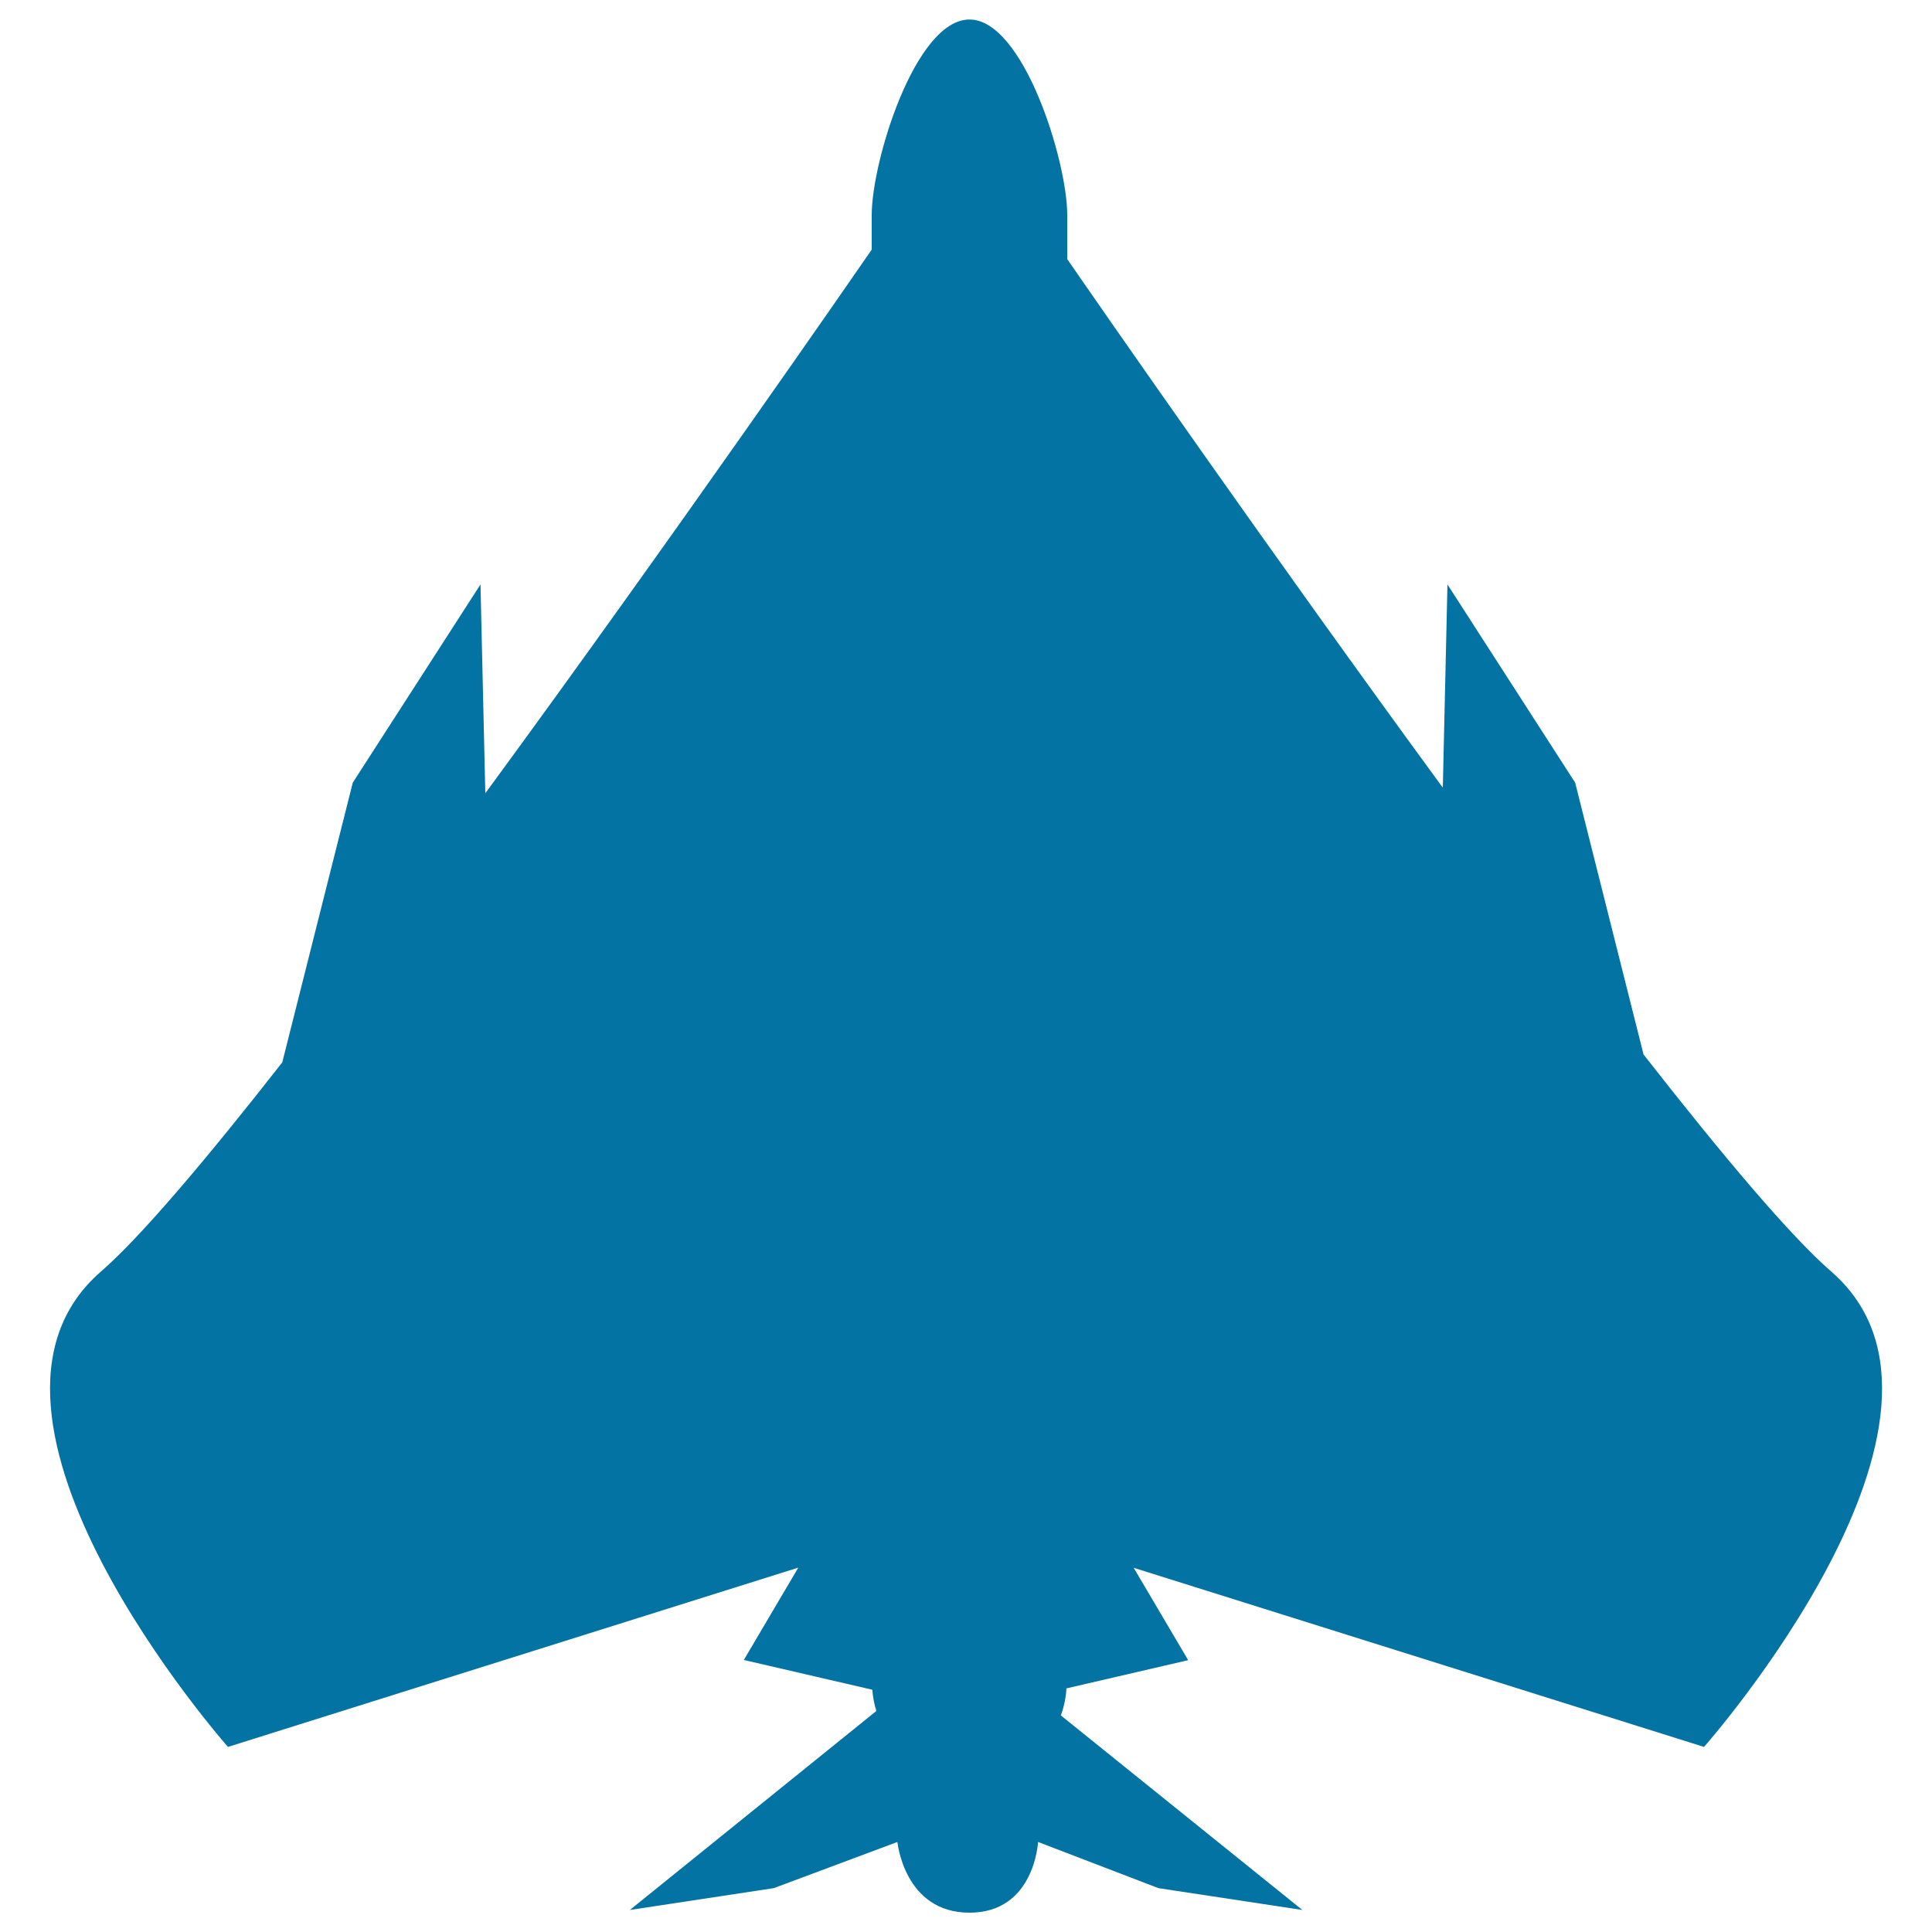 <svg xmlns="http://www.w3.org/2000/svg" viewBox="0 0 1000 1000" style="fill:#0273a2">
<title>Fighter SVG icon</title>
<path d="M947.9,658.2c-21.2-18.4-56.3-60.1-97.2-112.4l-35.4-140.7l-66.1-102.6l-2.4,105.2c-89-121.6-175.1-245.6-194.4-273.6v-22.8c0-28-22.7-101.2-50.6-101.2c-28,0-50.6,73.3-50.6,101.2v17.9c-8,11.6-102.5,148.4-200,281.4l-2.5-108.1l-66.1,102.6l-36.5,144.8c-39.4,50.3-73.3,90.4-93.9,108.3C-33.6,732.7,118,904.2,118,904.2l295.2-92.8l-28.2,47.8l66.5,15.4c0.3,3.8,1,7.5,2.1,11L326,988.6l74.5-11.3l64-23.9c0,0,3.5,36.6,37.3,36.6c33.7,0,35.5-36.6,35.5-36.6l62.3,23.9l74.5,11.3l-125-100.7c1.6-4.4,2.6-9.1,2.9-14l63-14.6l-28.2-47.8L882,904.2C882,904.2,1033.6,732.7,947.9,658.2z"/>
</svg>